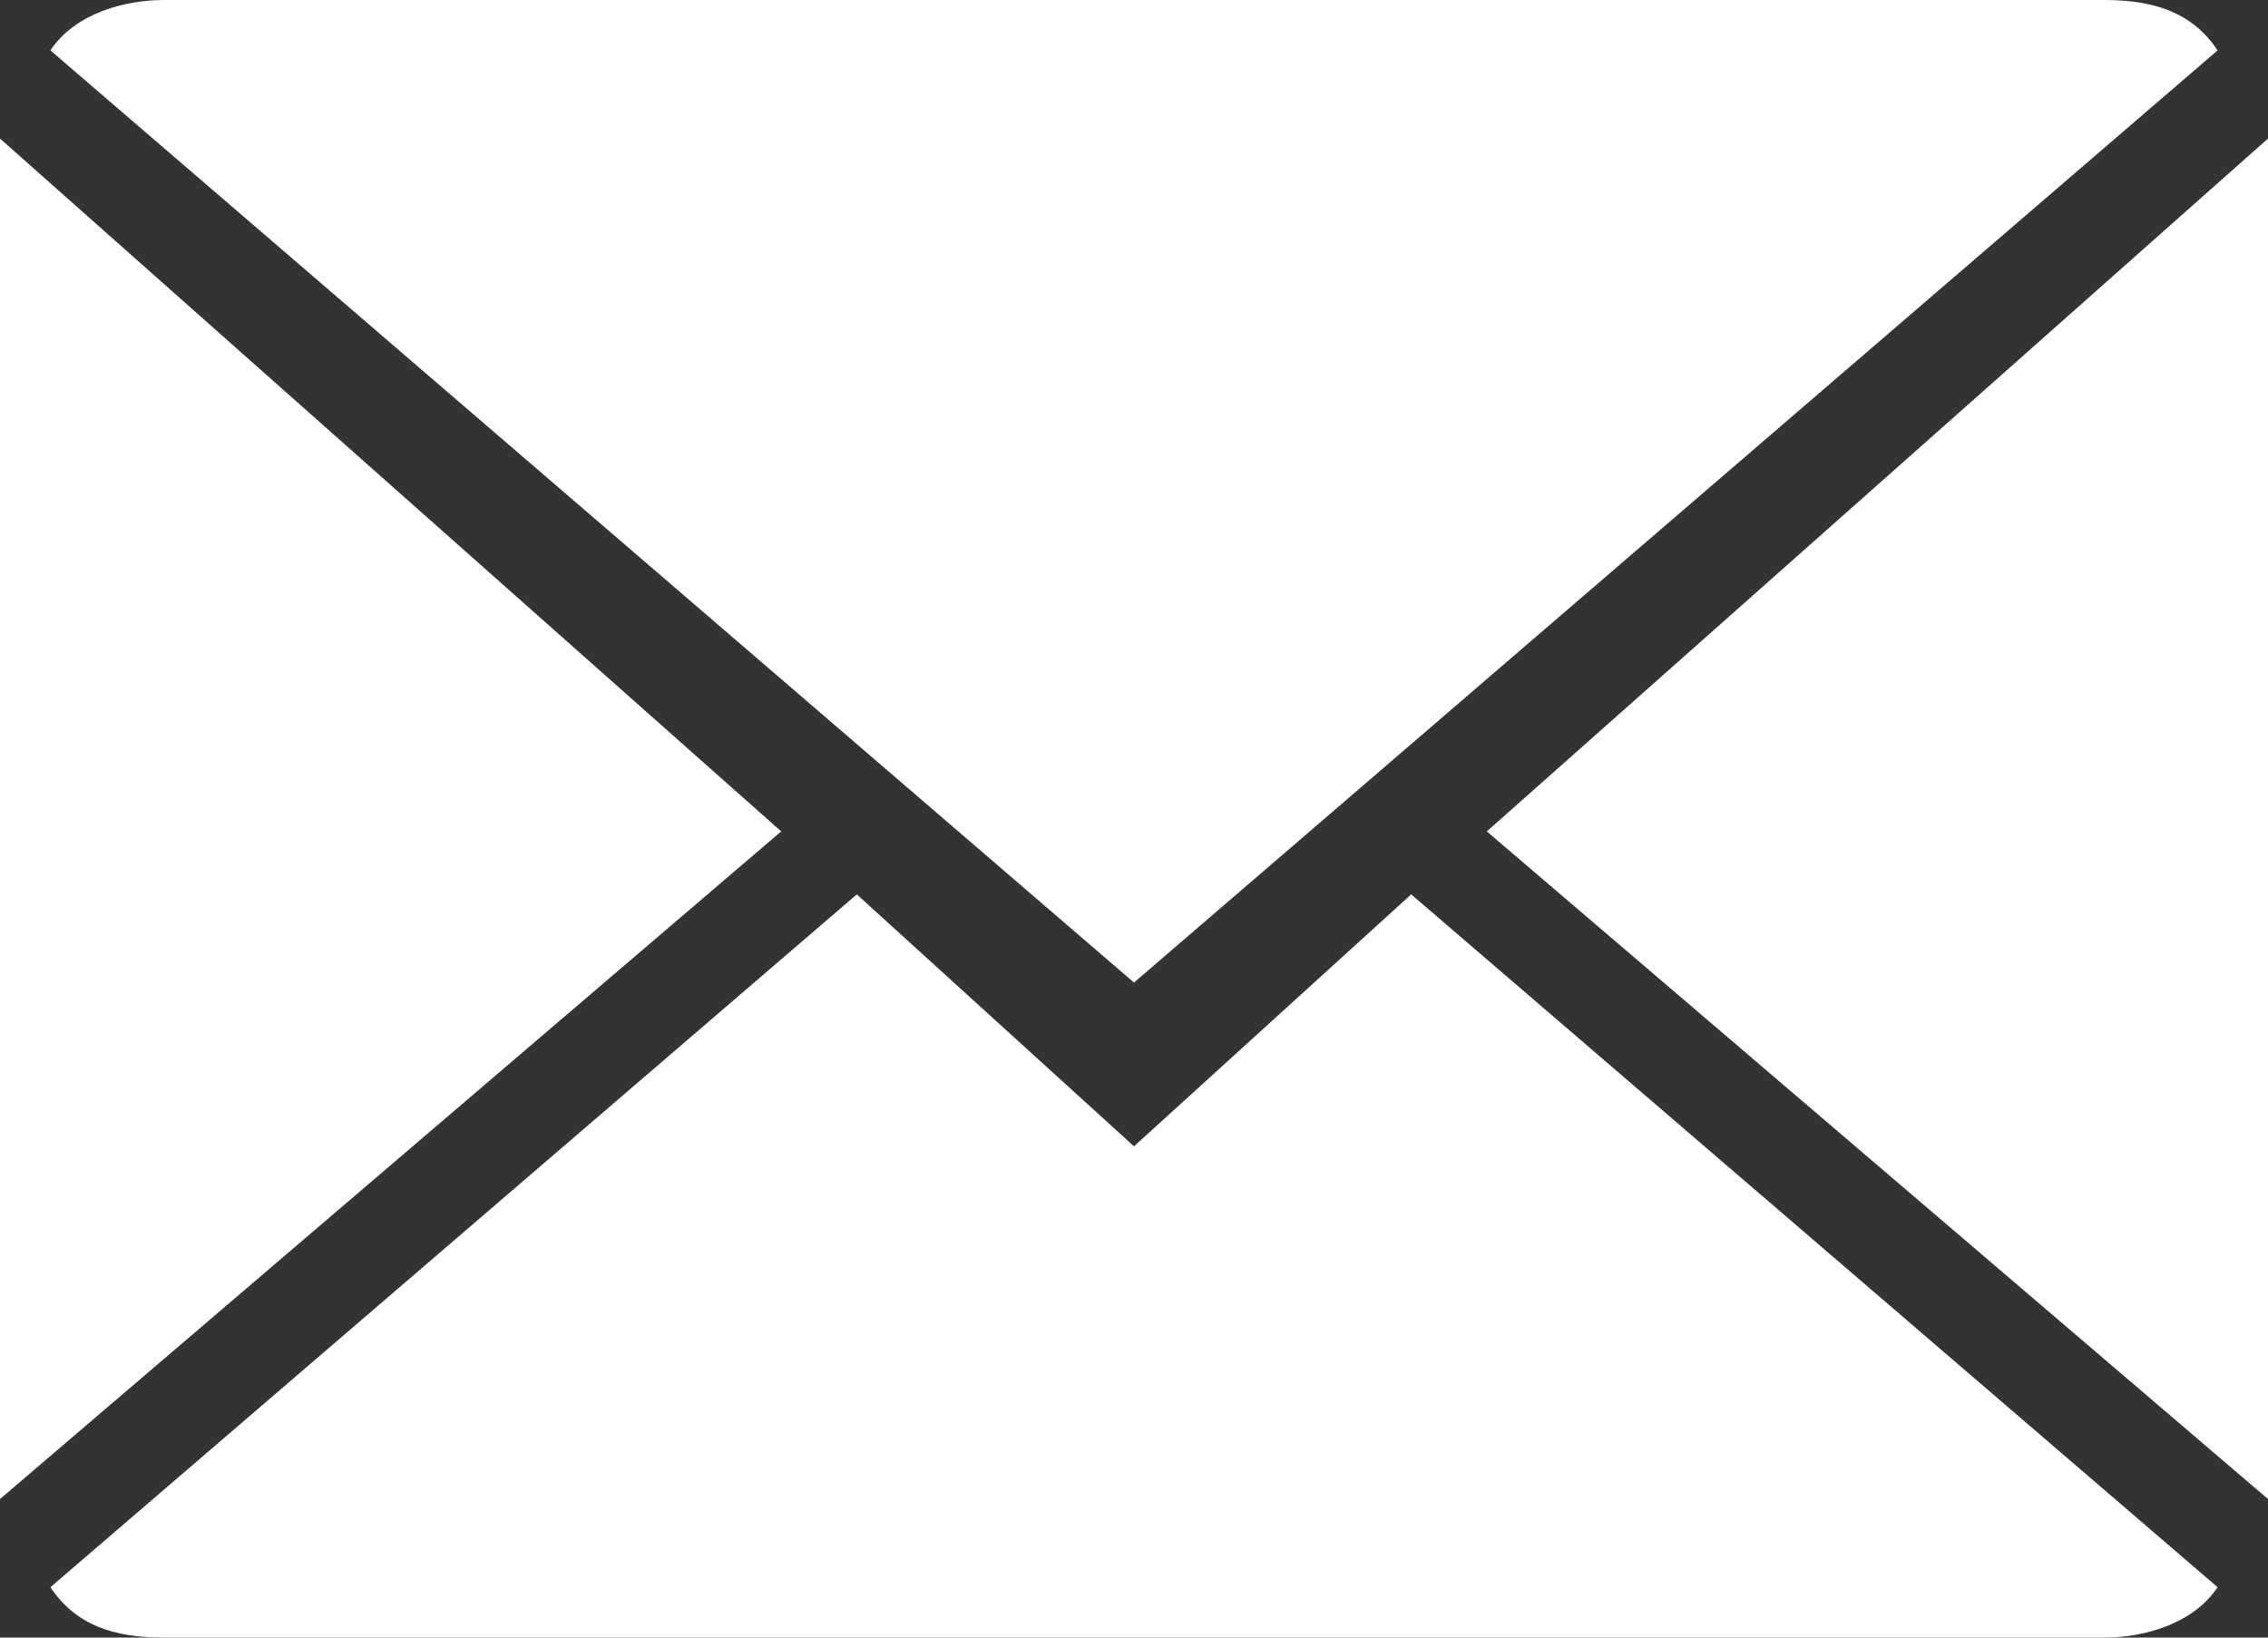 <?xml version="1.0" encoding="utf-8"?>
<!-- Generator: Adobe Illustrator 18.0.0, SVG Export Plug-In . SVG Version: 6.00 Build 0)  -->
<!DOCTYPE svg PUBLIC "-//W3C//DTD SVG 1.1//EN" "http://www.w3.org/Graphics/SVG/1.1/DTD/svg11.dtd">
<svg version="1.1" id="Camada_1" xmlns="http://www.w3.org/2000/svg" xmlns:xlink="http://www.w3.org/1999/xlink" x="0px" y="0px"
	 viewBox="0 0 18 13" enable-background="new 0 0 18 13" xml:space="preserve">
<rect x="0" y="0" width="18" height="13" fill="#333333" stroke="none"/>
<path fill="#FFFFFF" d="M6.8,7.1l-6.4,5.5C0.6,12.9,0.9,13,1.3,13h15.4c0.3,0,0.7-0.1,0.9-0.4l-6.4-5.5L9,9.1L6.8,7.1z"/>
<path fill="#FFFFFF" d="M16.7,0H1.3C1,0,0.6,0.1,0.4,0.4L9,7.8l8.6-7.4C17.4,0.1,17.1,0,16.7,0z"/>
<path fill="#FFFFFF" d="M0,11.9l6.2-5.3L0,1.1V11.9z"/>
<path fill="#FFFFFF" d="M18,11.9V1.1l-6.2,5.5L18,11.9z"/>
</svg>
